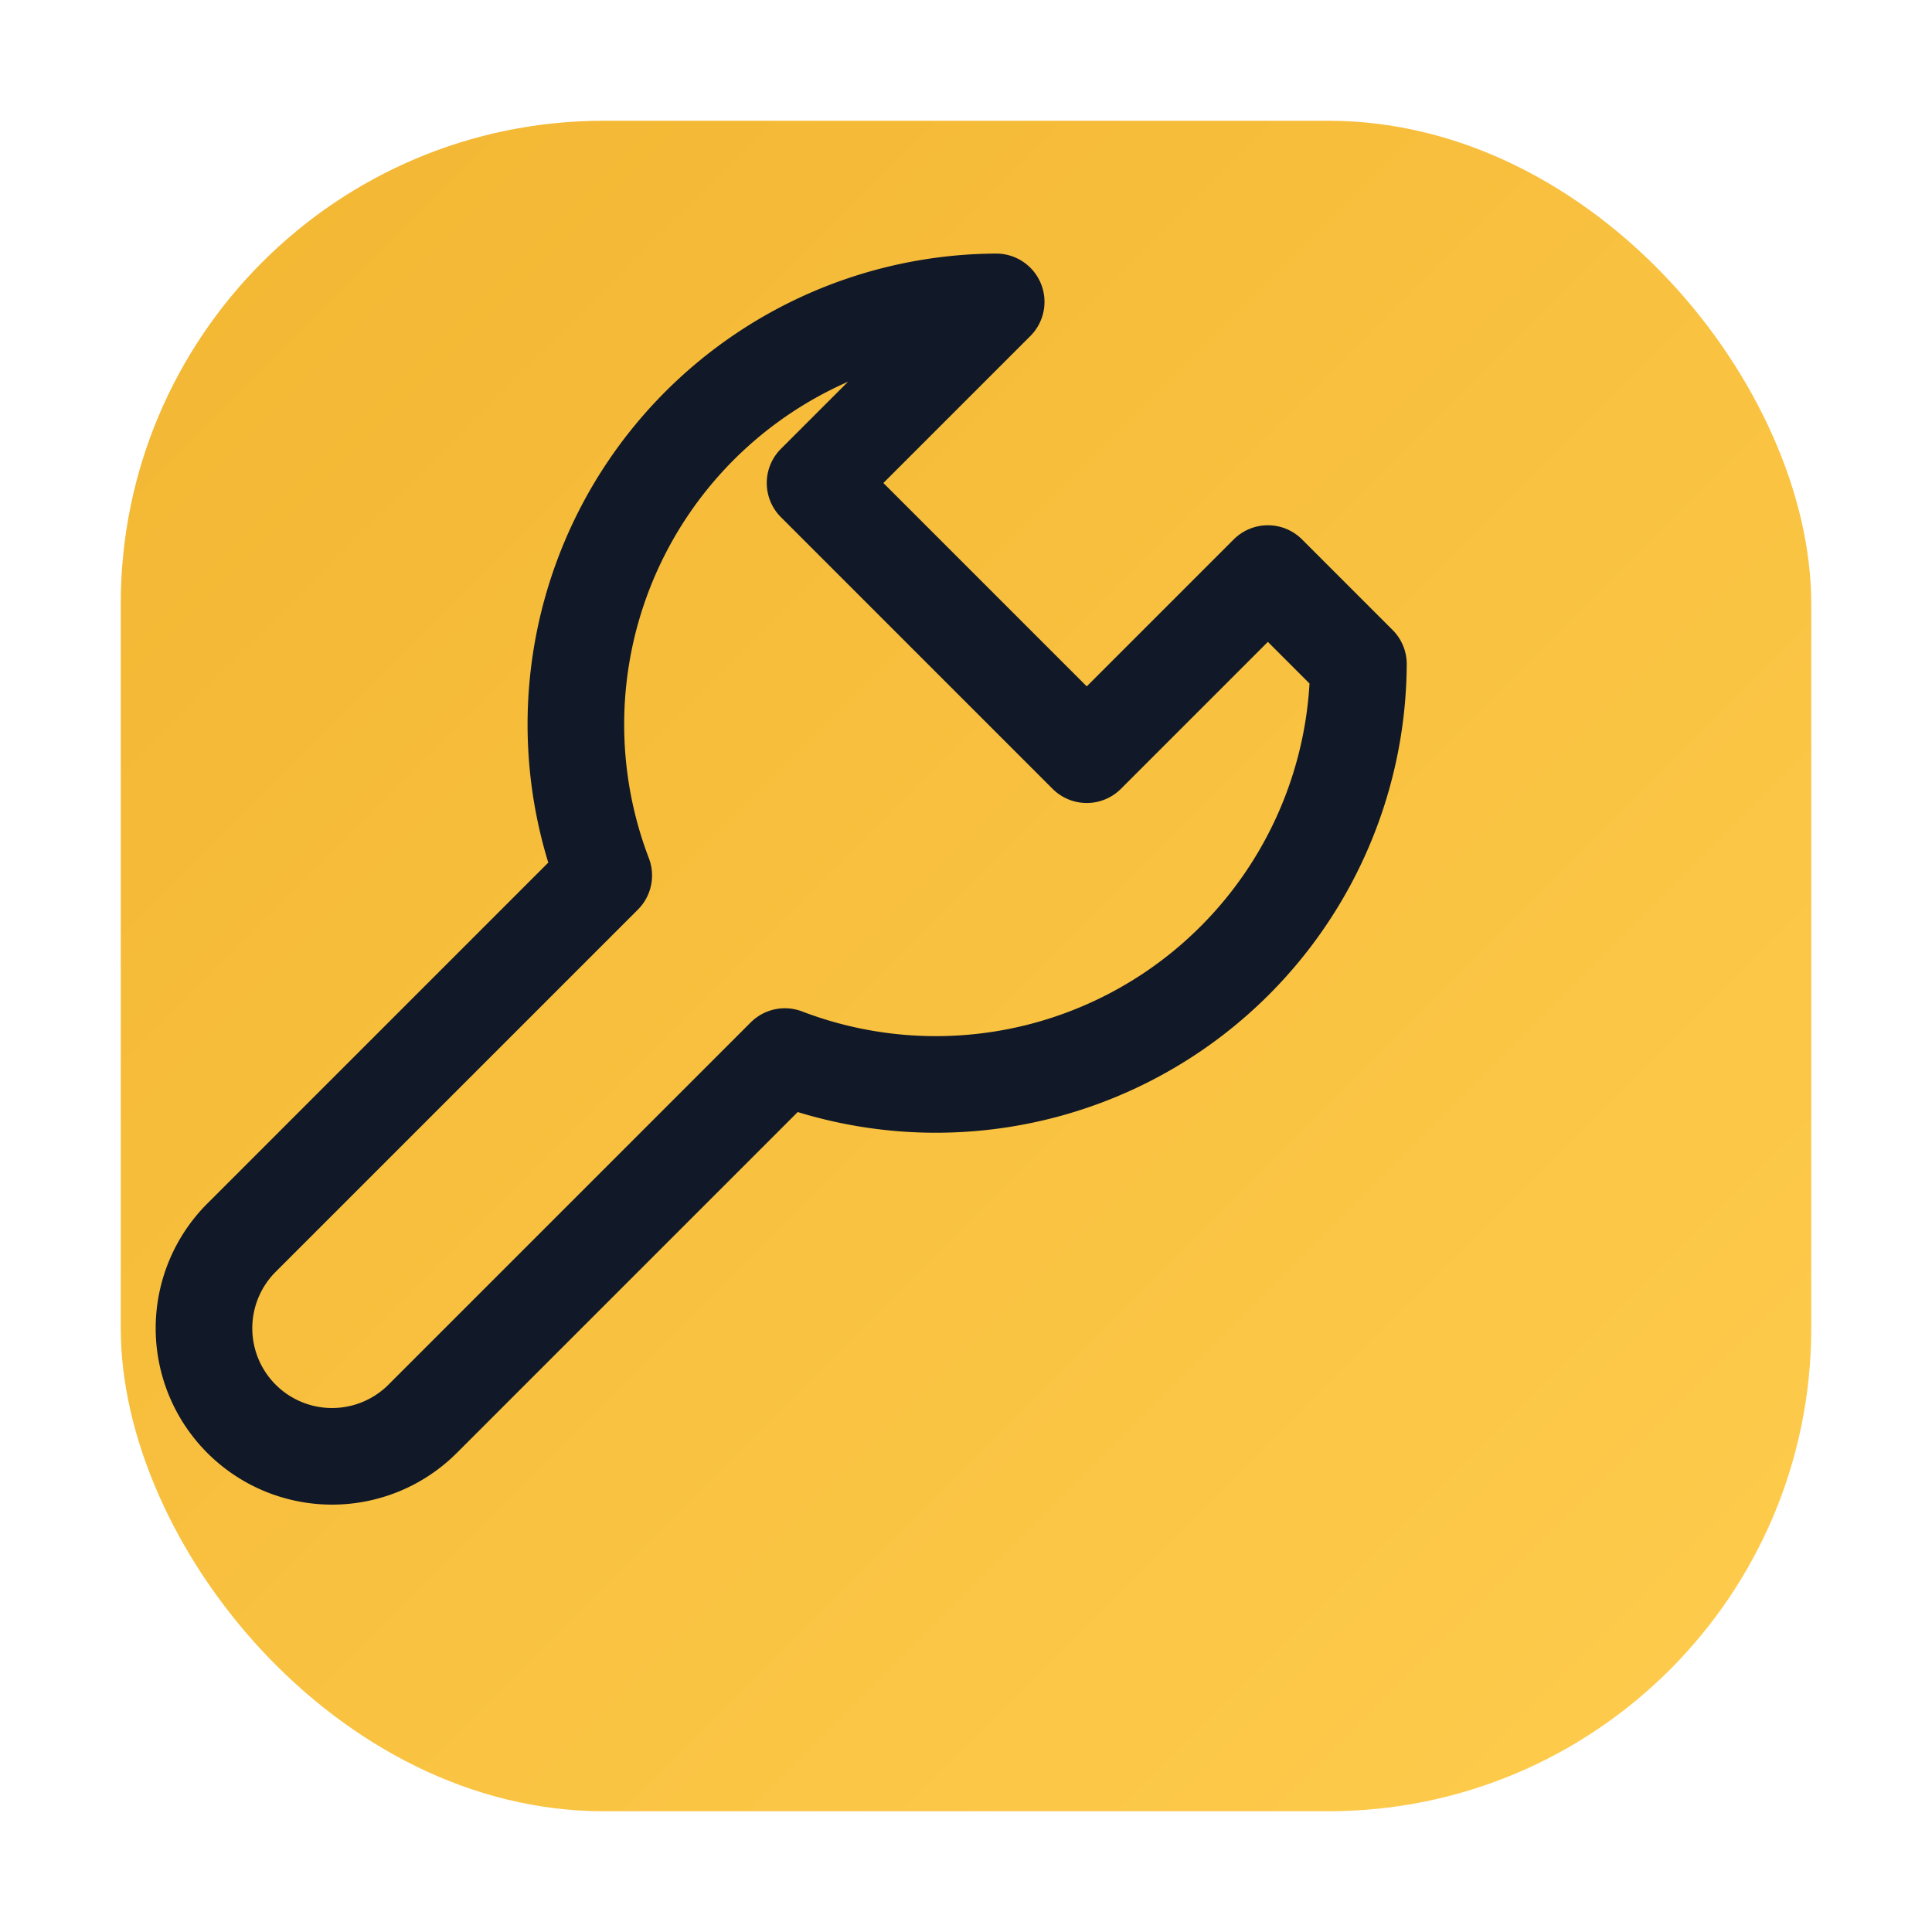 <svg xmlns="http://www.w3.org/2000/svg" viewBox="0 0 64 64">
  <defs>
    <linearGradient id="g" x1="0" x2="1" y1="0" y2="1">
      <stop offset="0" stop-color="#f2b632"/>
      <stop offset="1" stop-color="#ffcc4d"/>
    </linearGradient>
  </defs>
  <rect x="4" y="4" width="56" height="56" rx="16" fill="url(#g)"/>
  <path d="M45 22a14 14 0 0 1-19 13L14 47a4 4 0 0 1-6-6l12-12a14 14 0 0 1 13-19l-6 6 9 9 6-6Z"
        fill="none" stroke="#111827" stroke-width="3.2" stroke-linecap="round" stroke-linejoin="round"/>
</svg>

